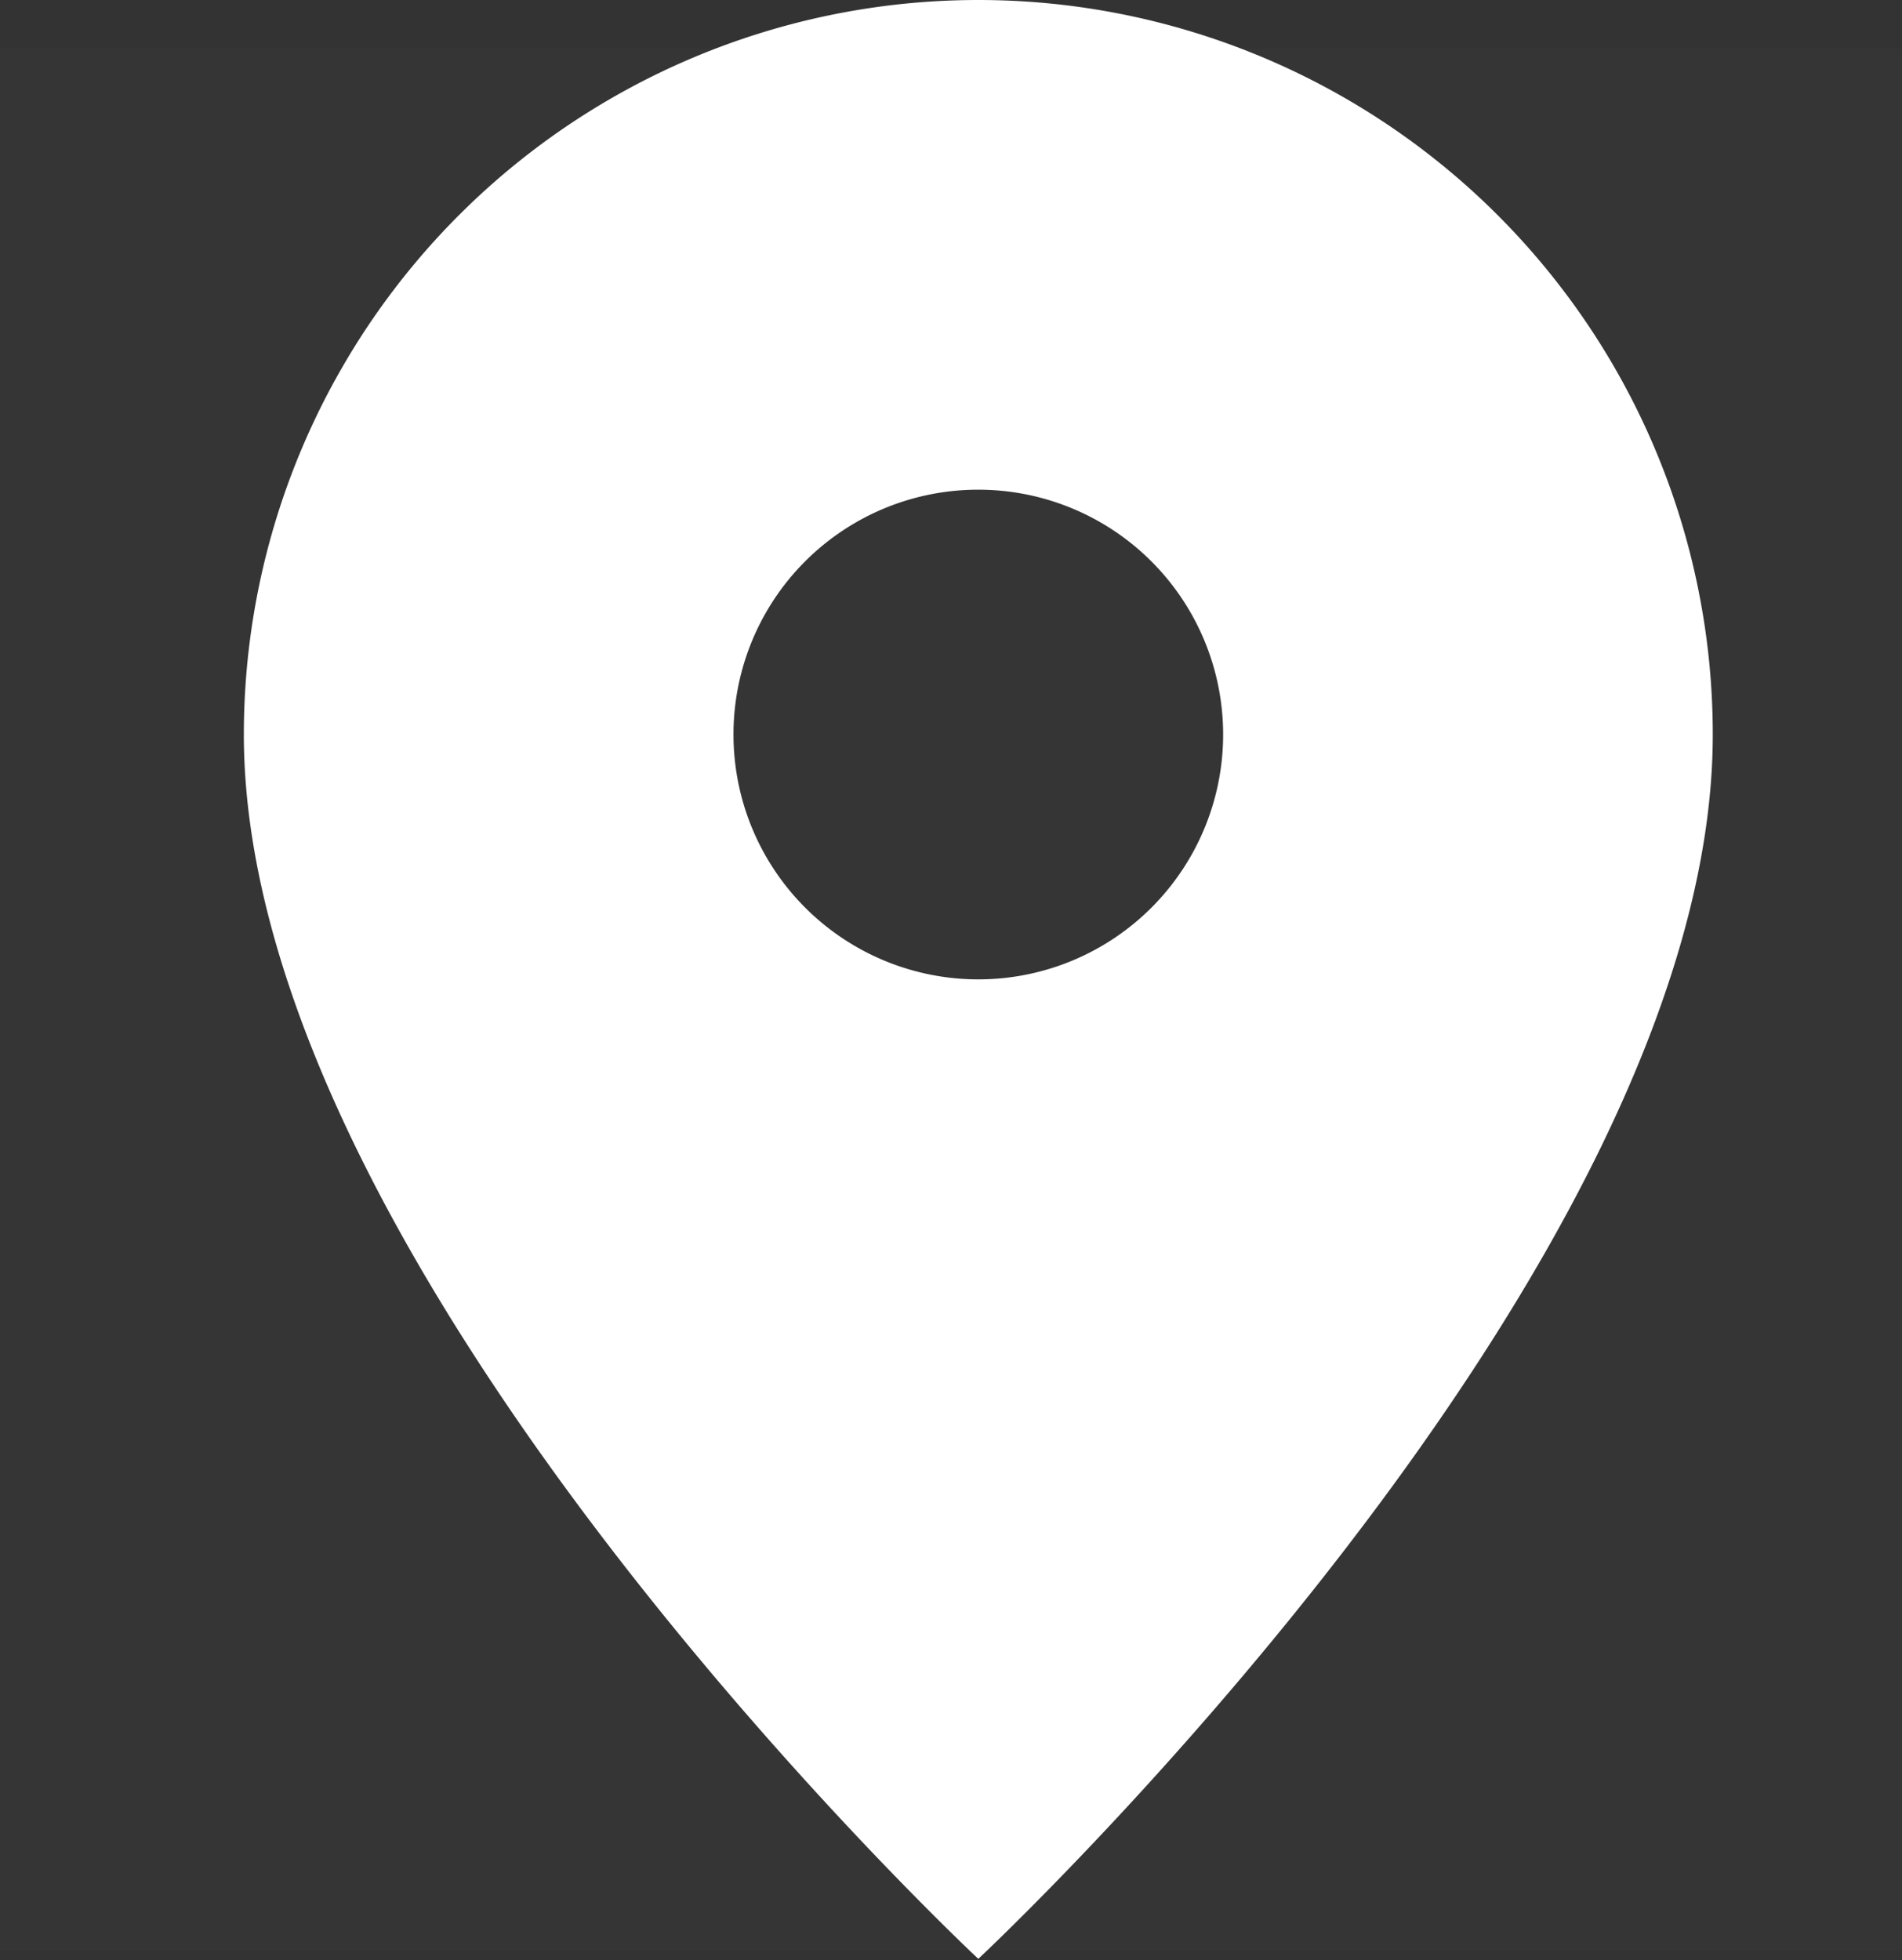 <svg id="icn_access01.svg" xmlns="http://www.w3.org/2000/svg" width="19.5" height="20.094" viewBox="0 0 19.5 20.094">
  <rect x="0" y="0" width="19.5" height="20.094" fill="#333333" stroke="none"/>
  <defs>
    <style>
      .cls-1, .cls-2 {
        fill: #fff;
      }

      .cls-1 {
        fill-opacity: 0.01;
      }

      .cls-2 {
        fill-rule: evenodd;
      }
    </style>
  </defs>
  <rect id="長方形_671" data-name="長方形 671" class="cls-1" y="0.5" width="19.5" height="19.5"/>
  <path id="シェイプ_1" data-name="シェイプ 1" class="cls-2" d="M1444.06,84.53c0,5.522-7.53,12.551-7.53,12.551S1429,90.052,1429,84.53A7.53,7.53,0,1,1,1444.06,84.53Zm-10.04,0a2.51,2.51,0,1,0,2.51-2.51A2.508,2.508,0,0,0,1434.02,84.53Z" transform="translate(-1426.5 -77)"/>
</svg>
